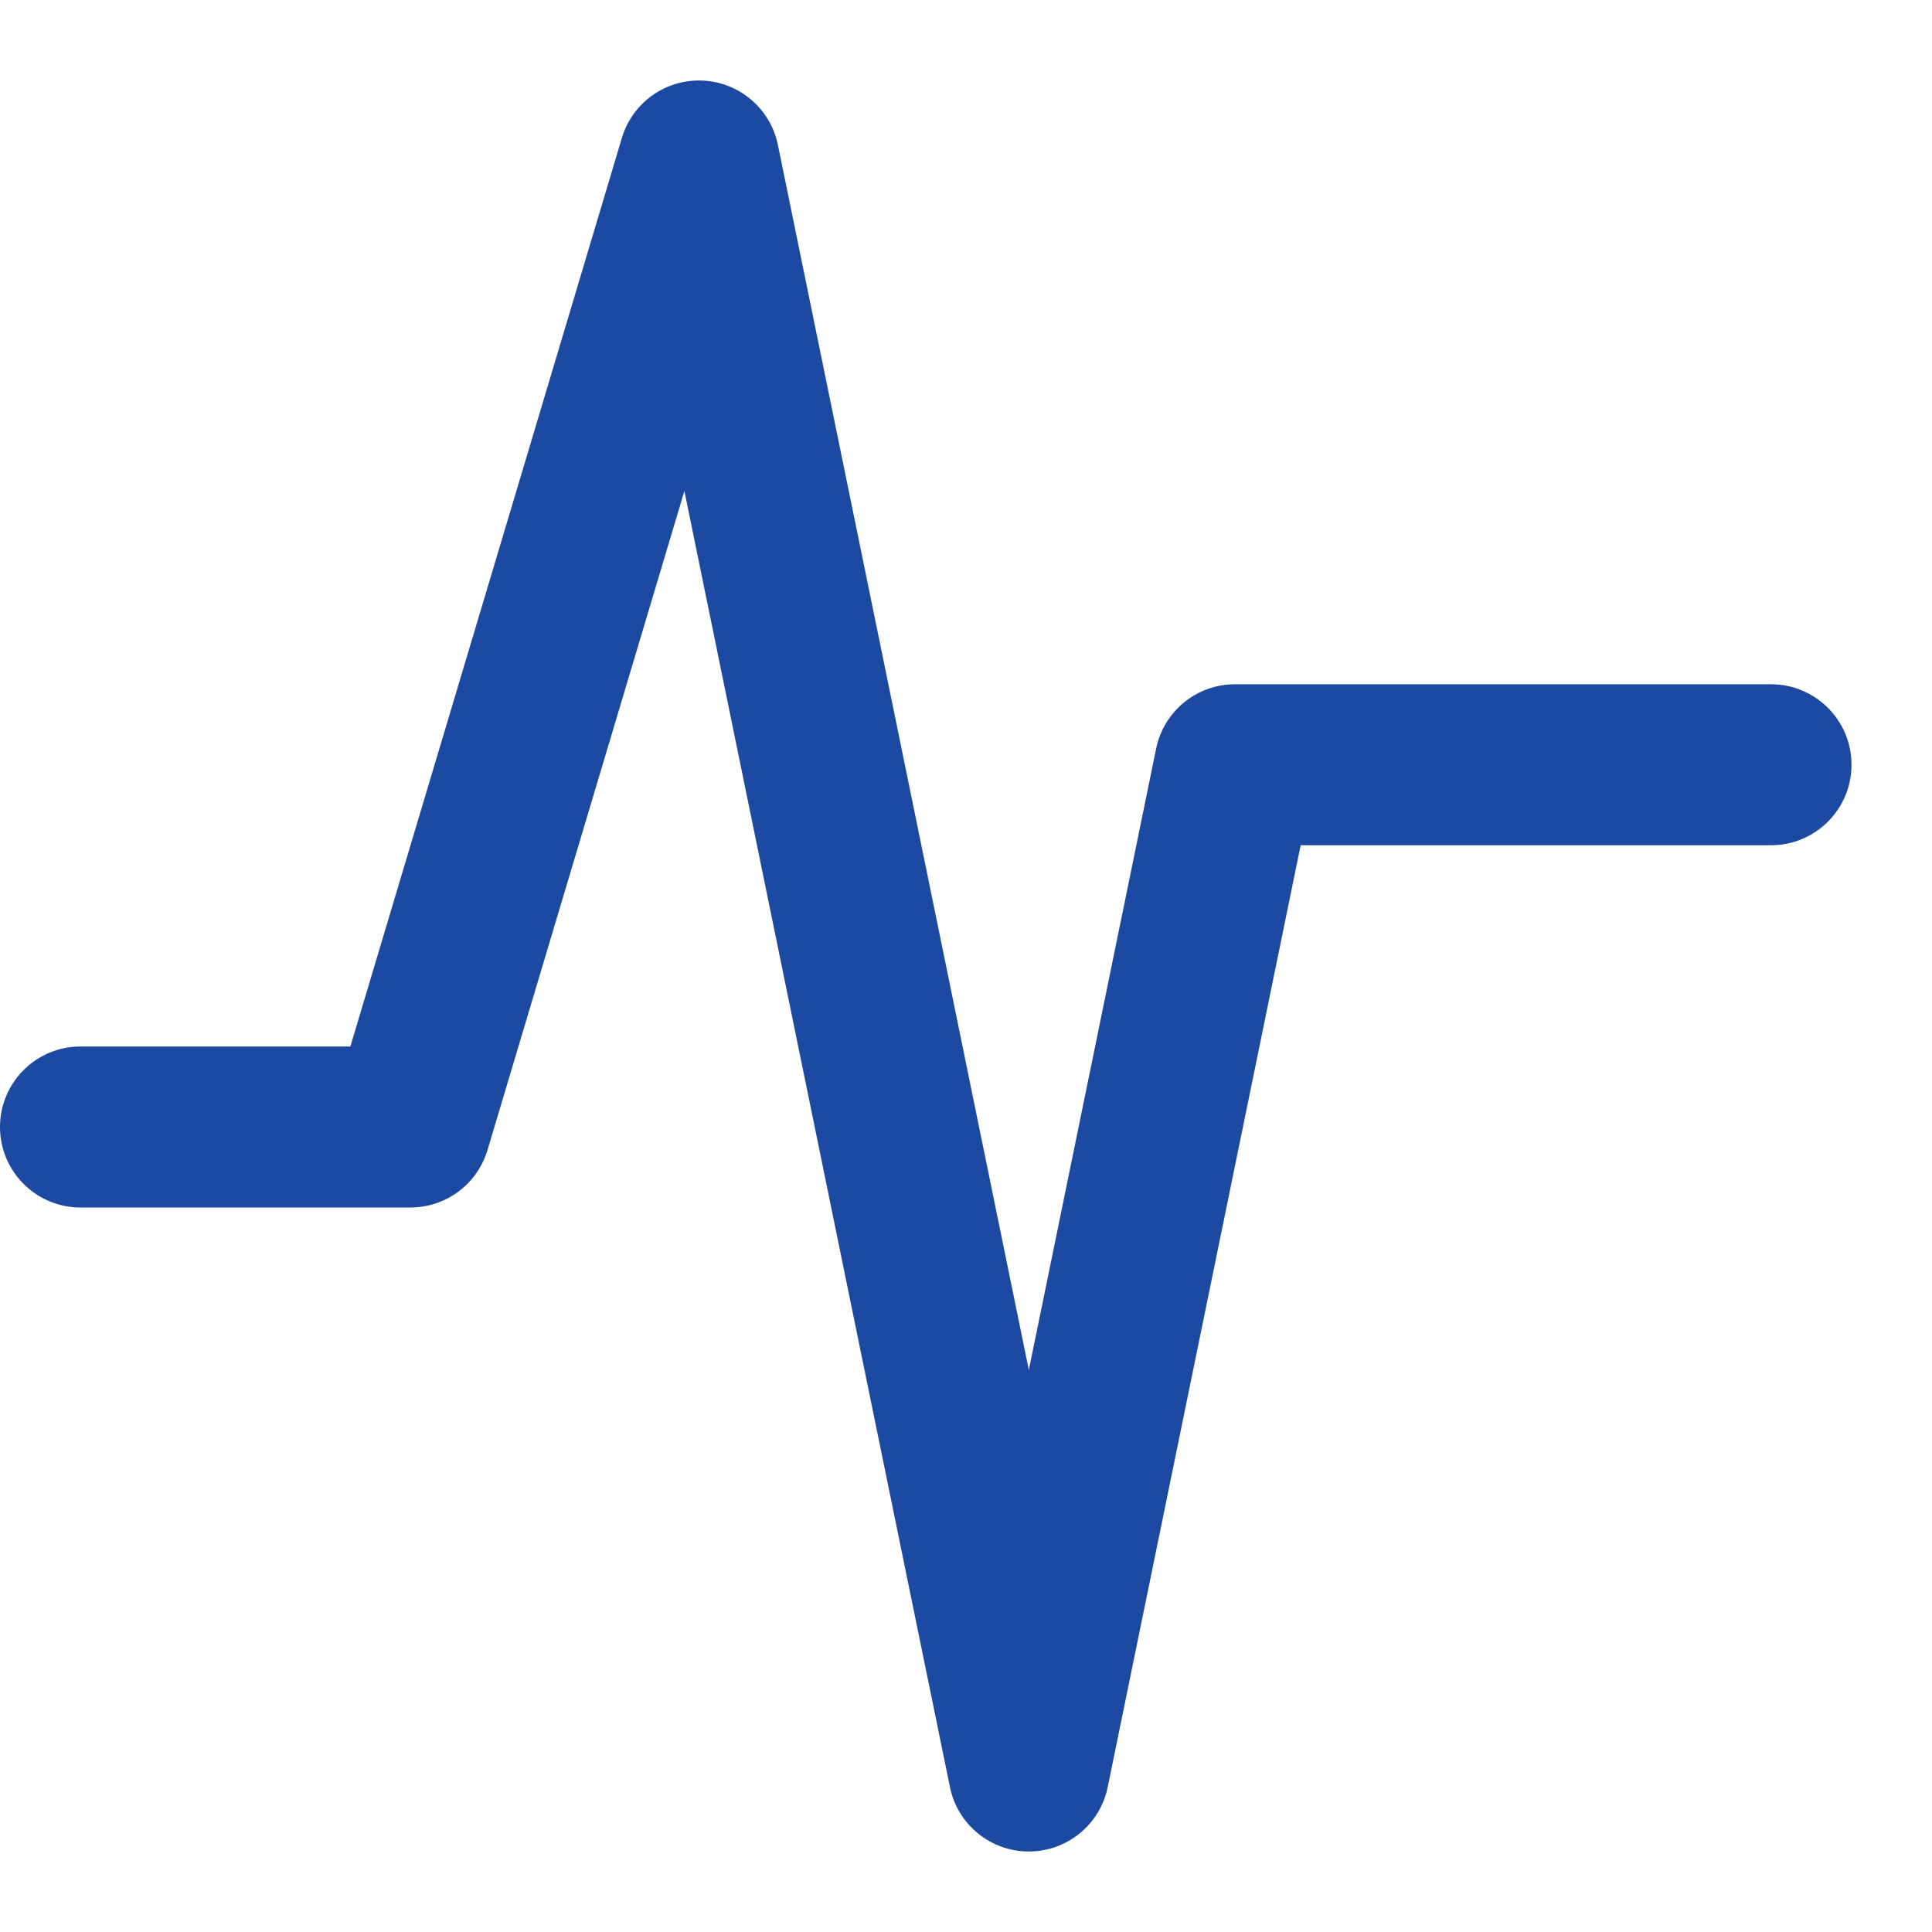 <?xml version="1.0" encoding="UTF-8"?> <svg xmlns="http://www.w3.org/2000/svg" width="24" height="24" viewBox="0 0 24 24" fill="none"> <path d="M1 13C0.448 13 0 13.448 0 14C0 14.552 0.448 15 1 15V13ZM5.098 14V15C5.54 15 5.929 14.71 6.056 14.286L5.098 14ZM8.683 2L9.663 1.799C9.571 1.35 9.185 1.021 8.727 1.001C8.269 0.981 7.856 1.274 7.725 1.714L8.683 2ZM12.78 22L11.801 22.201C11.896 22.666 12.306 23 12.78 23C13.255 23 13.665 22.666 13.76 22.201L12.78 22ZM15.341 9.5V8.5C14.867 8.5 14.457 8.834 14.362 9.299L15.341 9.5ZM22 10.5C22.552 10.5 23 10.052 23 9.5C23 8.948 22.552 8.5 22 8.5V10.5ZM1 15H5.098V13H1V15ZM6.056 14.286L9.641 2.286L7.725 1.714L4.139 13.714L6.056 14.286ZM7.703 2.201L11.801 22.201L13.76 21.799L9.663 1.799L7.703 2.201ZM13.76 22.201L16.321 9.701L14.362 9.299L11.801 21.799L13.76 22.201ZM15.341 10.5H22V8.5H15.341V10.5Z" fill="#1C49A1"></path> </svg> 